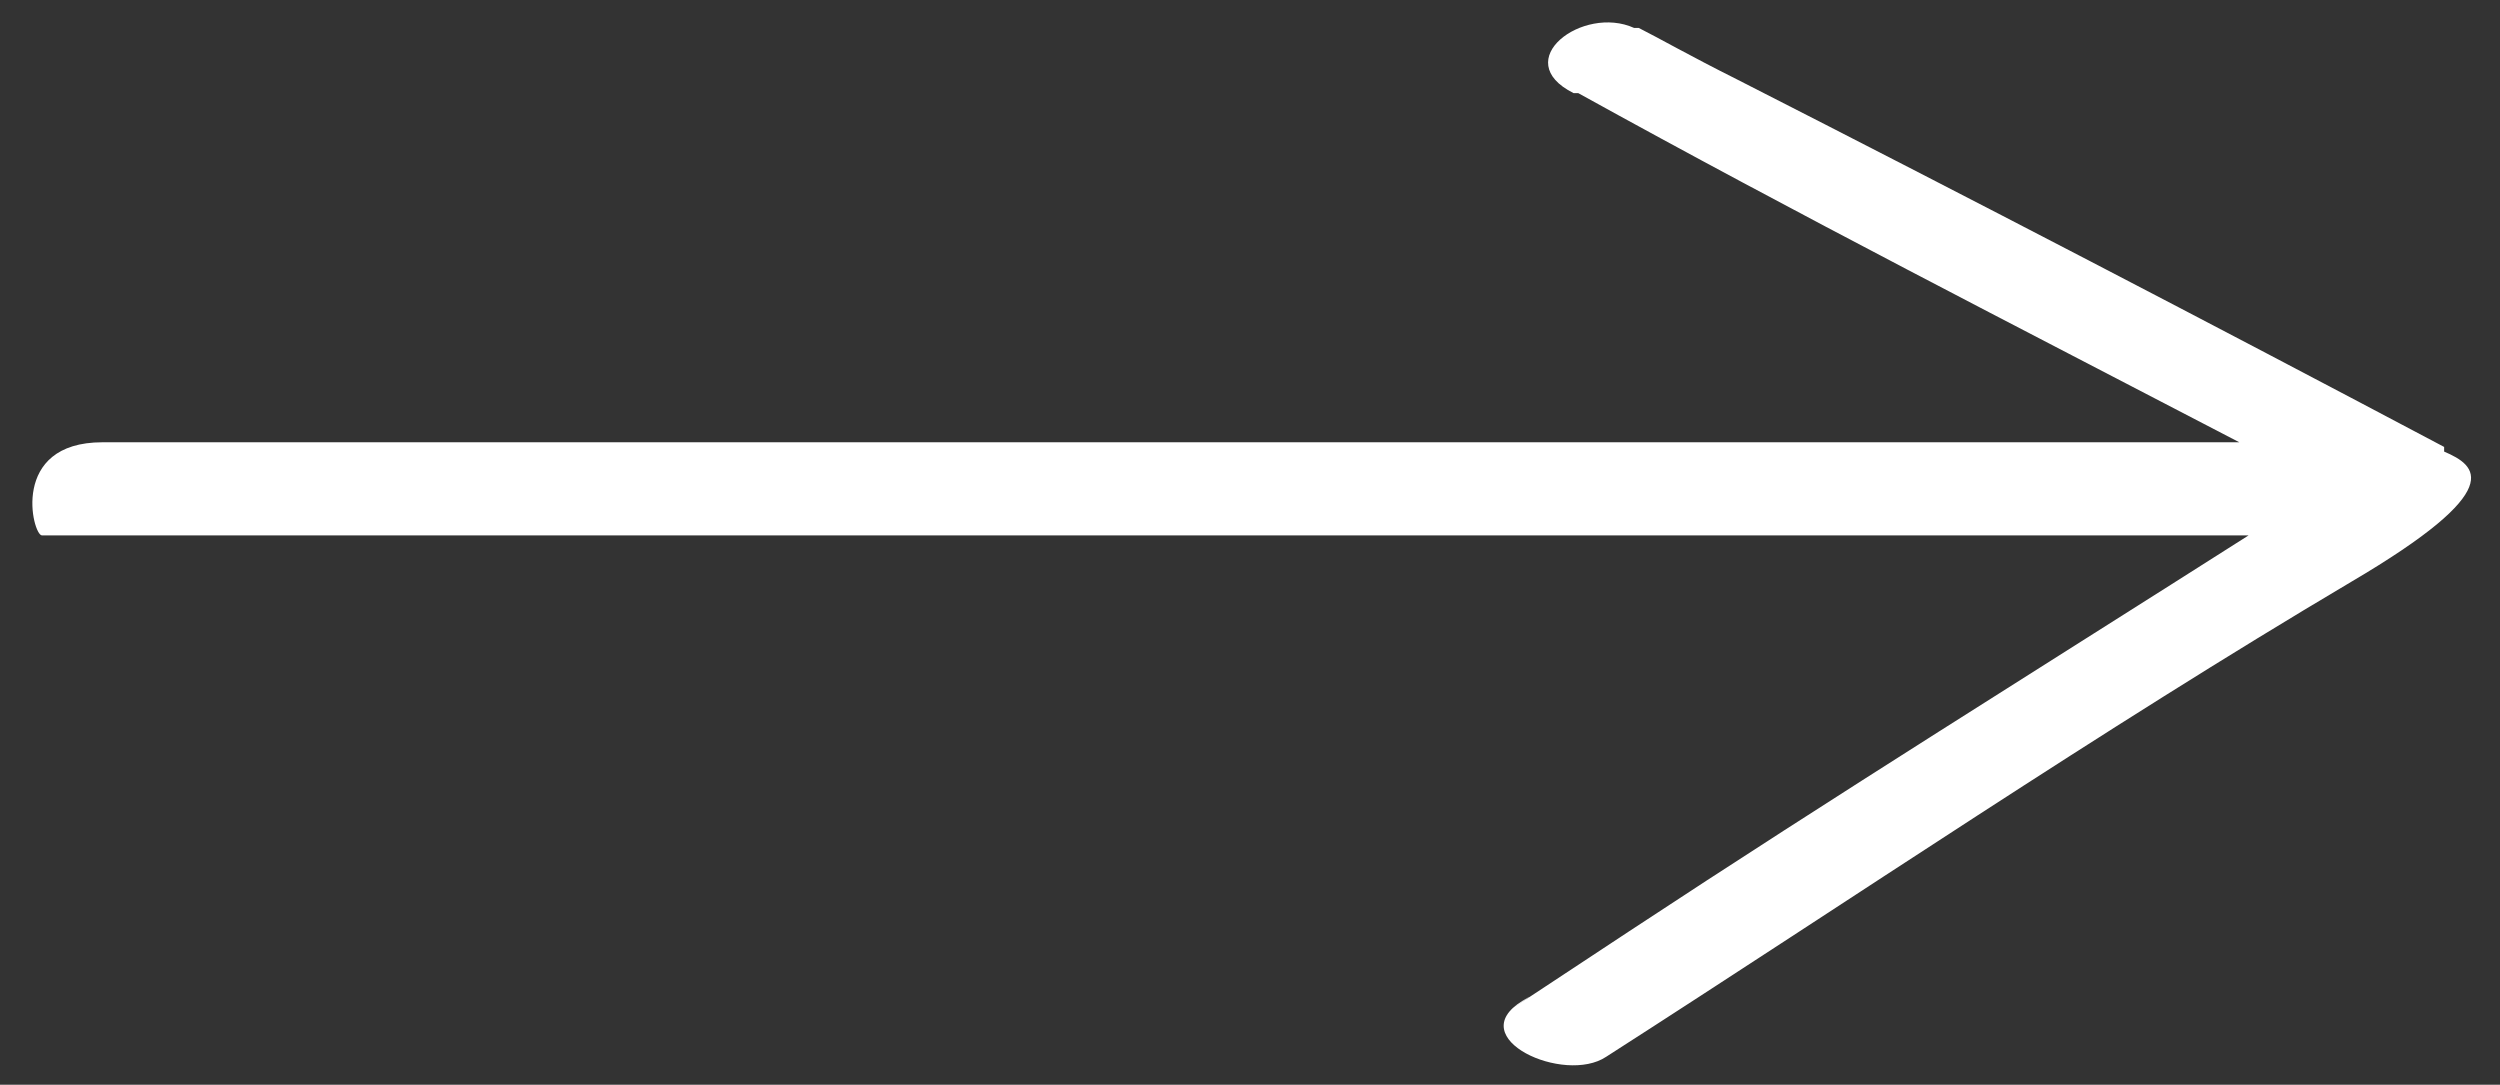 <?xml version="1.0" encoding="UTF-8"?> <svg xmlns="http://www.w3.org/2000/svg" id="_Слой_1" data-name="Слой_1" version="1.1" viewBox="0 0 53.7 23.3"><rect x="0" y="0" width="53.7" height="23.3" fill="#333333" stroke="none"/><defs><style> .st0 { fill: #fff; } </style></defs><path class="st0" d="M52.5,9.6c-5.1-2.7-10.1-5.3-15.2-7.9-1-.5-1.7-.9-2.1-1.1,0,0,0,0-.1,0-1.1-.5-2.7.7-1.3,1.4h.1c4.7,2.6,9.4,5,14.2,7.5-4.3,0-8.6,0-12.8,0H8.4c-2,0-4.2,0-6.2,0-2,0-1.5,2-1.3,2,5.6,0,11.2,0,16.8,0h26.8c1.2,0,2.5,0,3.8,0-4.4,2.8-8.9,5.6-13.3,8.5s-1.5,1-2.3,1.5c-1.3.8.9,1.8,1.8,1.2,5.3-3.4,10.6-7,16-10.2,3.4-2,2.7-2.5,2-2.8Z"></path></svg> 